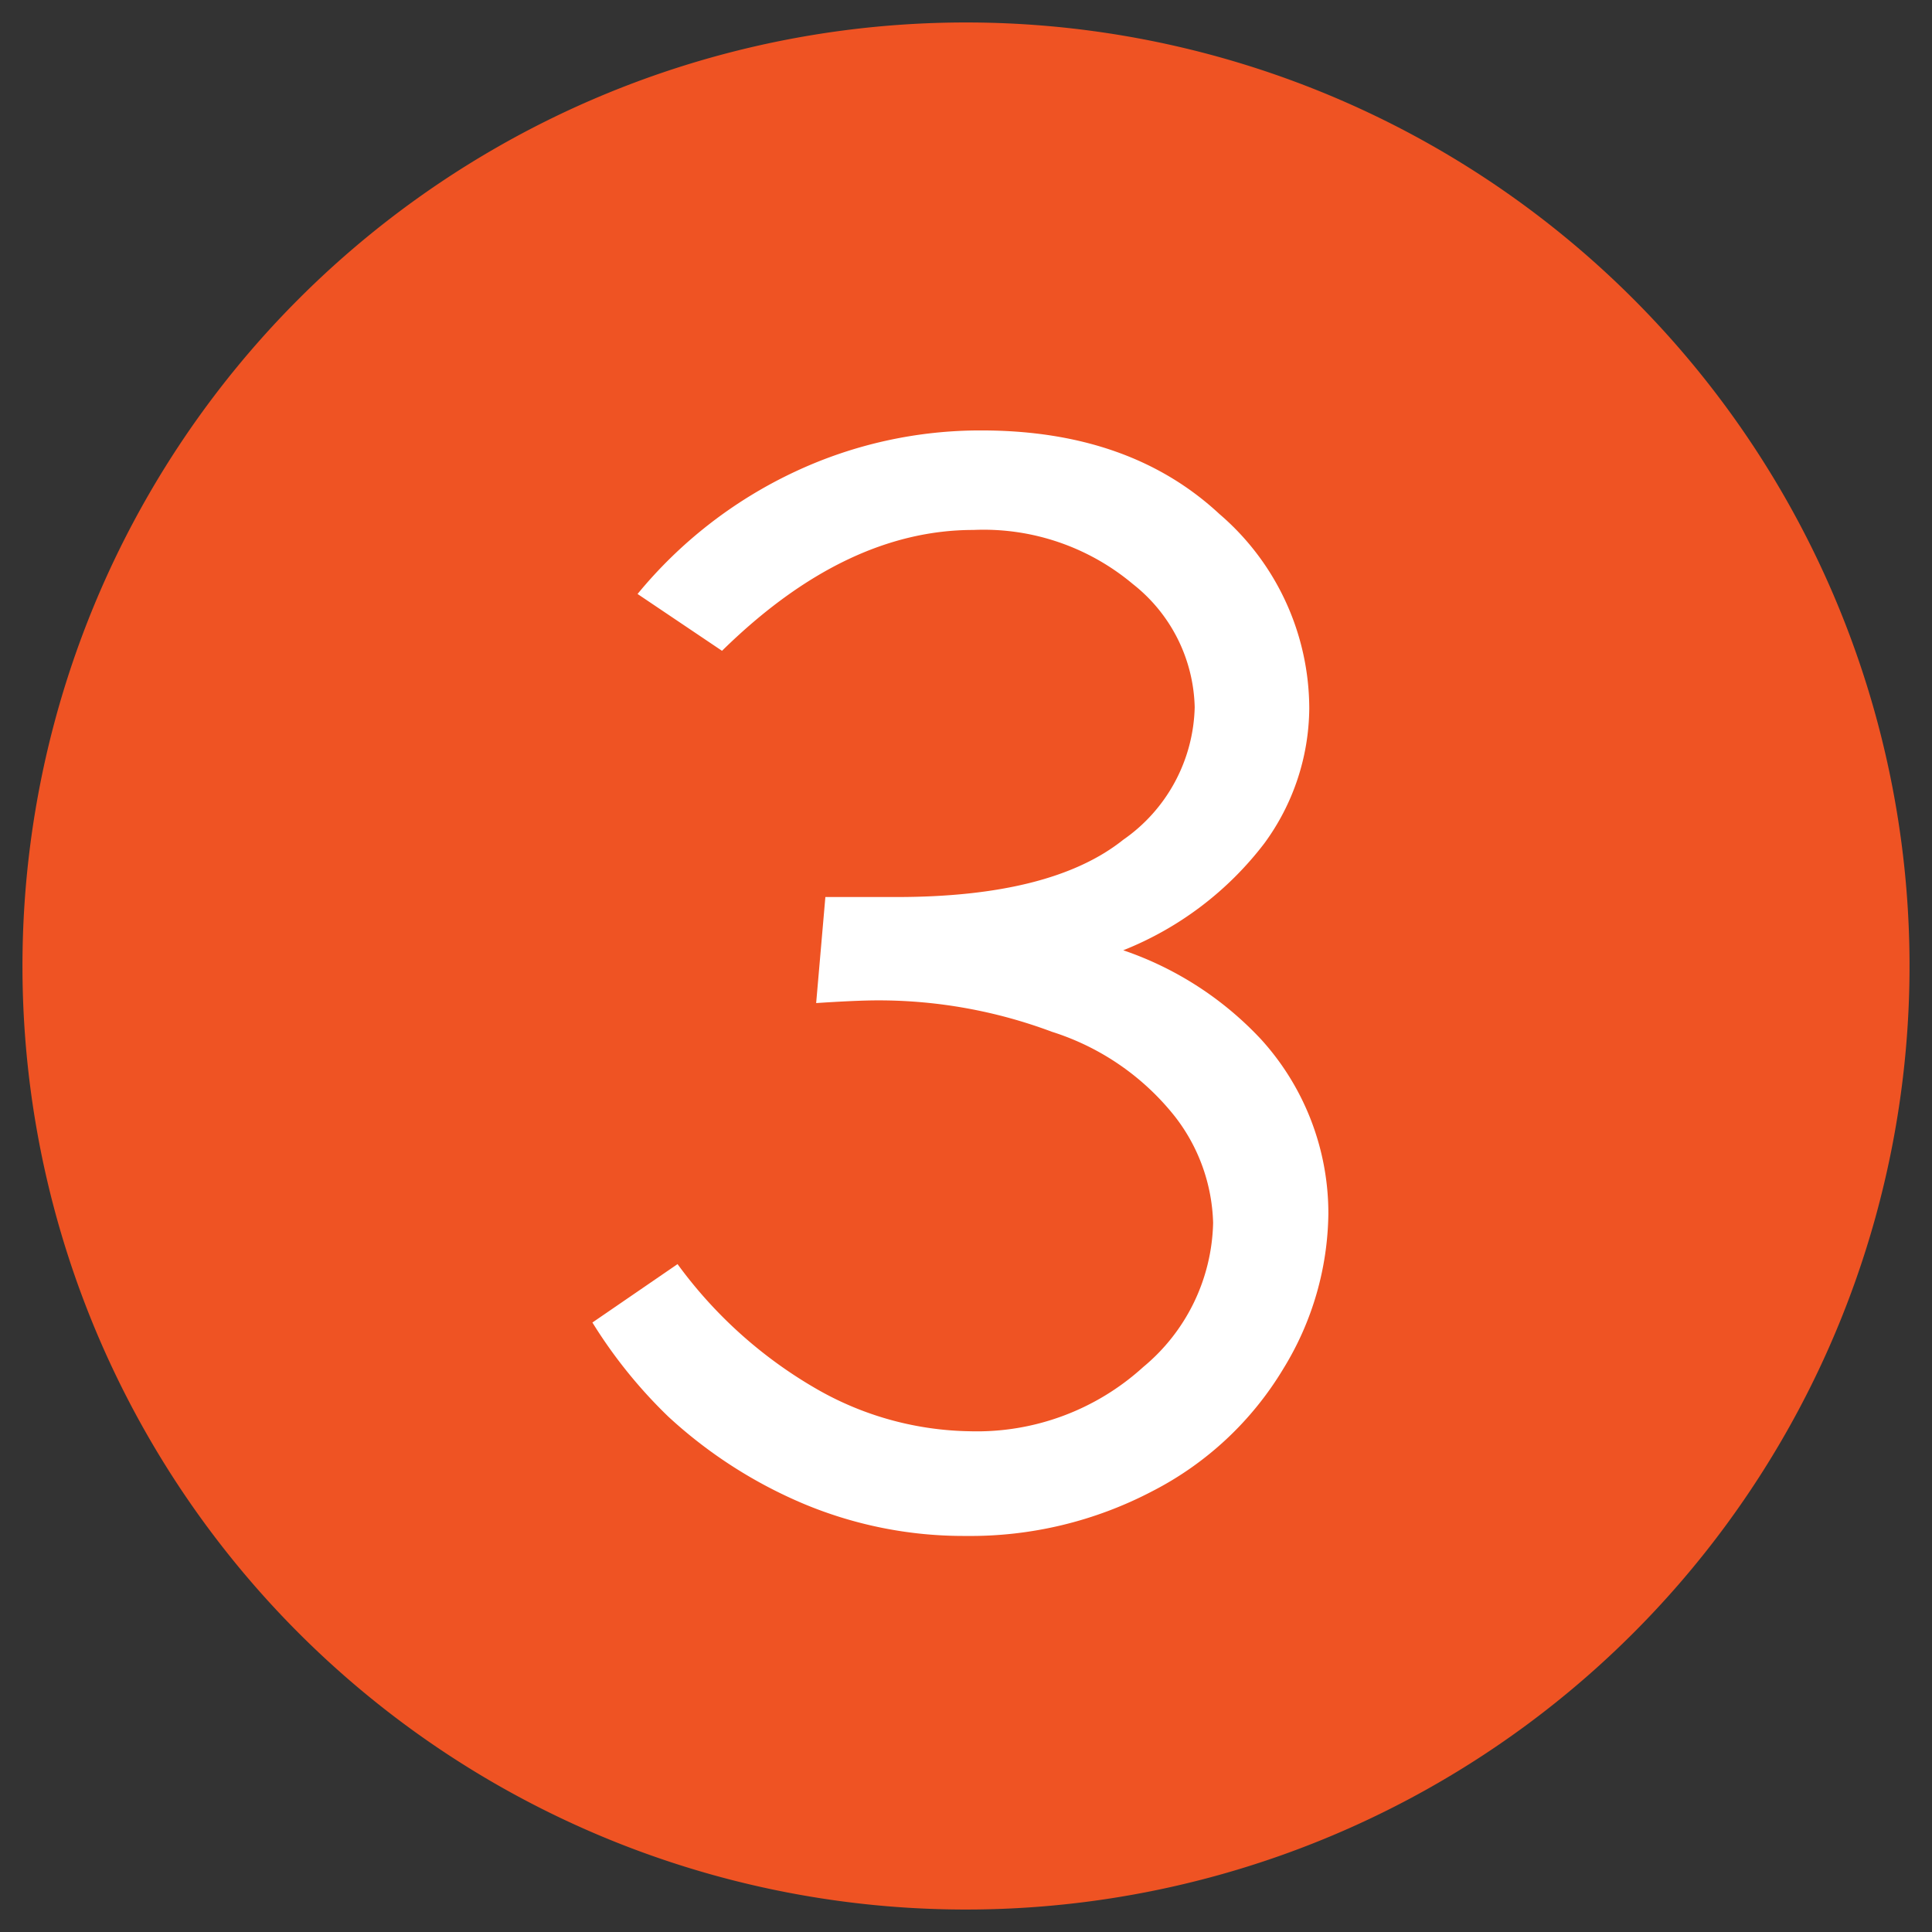 <svg viewBox="0 0 86 86" xmlns="http://www.w3.org/2000/svg"><rect x="0" y="0" width="86" height="86" fill="#333333" stroke="none"/><path d="m43 1a42 42 0 1 1 -42 42 42 42 0 0 1 42-42z" fill="#ef5323" fill-rule="evenodd"/><path d="m32.18 28.93q5.46-5.34 11.15-5.34a10.33 10.33 0 0 1 7.1 2.41 7.18 7.18 0 0 1 2.75 5.48 7.39 7.39 0 0 1 -3.18 5.9q-3.19 2.55-10.1 2.55h-3.16l-.41 4.72c1.21-.08 2.13-.12 2.75-.12a22 22 0 0 1 7.75 1.4 11.34 11.34 0 0 1 5.47 3.77 8.06 8.06 0 0 1 1.7 4.73 8.57 8.57 0 0 1 -3.11 6.42 11 11 0 0 1 -7.73 2.86 14.11 14.11 0 0 1 -6.63-1.78 20 20 0 0 1 -6.37-5.66l-3.79 2.6a21.63 21.63 0 0 0 3.38 4.19 20.78 20.78 0 0 0 6 3.87 18.42 18.42 0 0 0 7.25 1.44 17.43 17.43 0 0 0 8.31-2 14.53 14.53 0 0 0 5.82-5.45 13.44 13.44 0 0 0 2-6.88 11.51 11.51 0 0 0 -3-7.78 15 15 0 0 0 -6.13-3.96 14.76 14.76 0 0 0 6.28-4.76 10.28 10.28 0 0 0 2-6 11.43 11.43 0 0 0 -4-8.66q-4-3.72-10.59-3.72a19.44 19.44 0 0 0 -8.31 1.84 20.08 20.08 0 0 0 -7 5.44l3.76 2.53z" fill="#fff"/></svg>